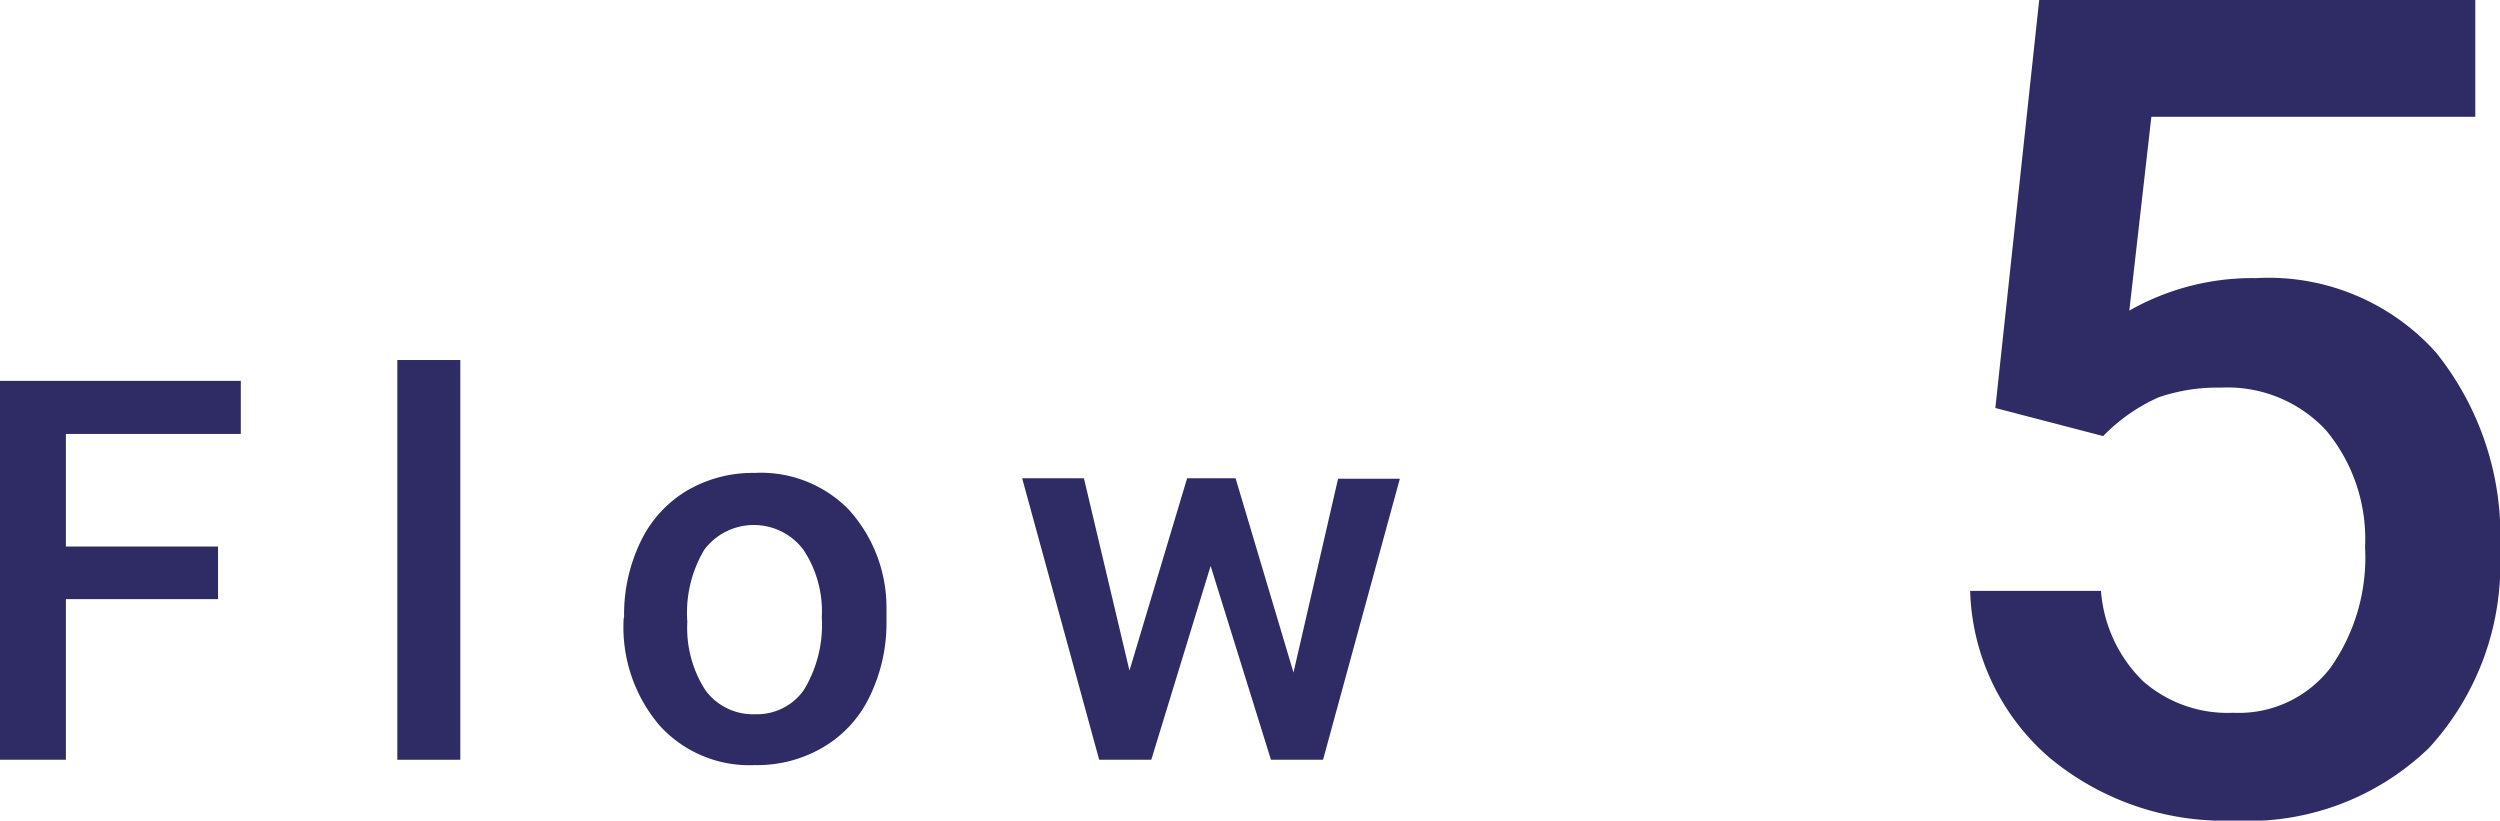 <svg viewBox="0 0 103.19 33.87" xmlns="http://www.w3.org/2000/svg"><g fill="#2f2c65"><path d="m9 24.73h-6.28v6.63h-2.72v-15.64h9.94v2.19h-7.22v4.65h6.28z"/><path d="m19 31.36h-2.6v-16.5h2.6z"/><path d="m25.76 25.44a6.9 6.9 0 0 1 .68-3.08 4.91 4.91 0 0 1 1.9-2.1 5.36 5.36 0 0 1 2.81-.74 5.07 5.07 0 0 1 3.85 1.48 6 6 0 0 1 1.59 4v.61a6.92 6.92 0 0 1 -.66 3.07 4.86 4.86 0 0 1 -1.93 2.15 5.35 5.35 0 0 1 -2.84.75 5 5 0 0 1 -3.94-1.64 6.25 6.25 0 0 1 -1.48-4.37zm2.61.23a4.74 4.74 0 0 0 .74 2.81 2.43 2.43 0 0 0 2.07 1 2.36 2.36 0 0 0 2-1 5.17 5.17 0 0 0 .74-3 4.59 4.59 0 0 0 -.76-2.79 2.56 2.56 0 0 0 -4.09 0 5.1 5.1 0 0 0 -.7 2.98z"/><path d="m53.39 27.76 1.84-8h2.55l-3.17 11.6h-2.15l-2.49-8-2.45 8h-2.15l-3.18-11.62h2.55l1.88 7.94 2.38-7.94h2z"/><path d="m82.36 16.84 1.81-16.84h18v4.82h-13.37l-.91 8a10.28 10.28 0 0 1 5.23-1.34 9.28 9.28 0 0 1 7.42 3.06 12.06 12.06 0 0 1 2.65 8.21 11.19 11.19 0 0 1 -2.93 8.12 10.74 10.74 0 0 1 -8.06 3 11.28 11.28 0 0 1 -7.61-2.6 9.44 9.44 0 0 1 -3.27-6.88h5.4a5.83 5.83 0 0 0 1.74 3.73 5.29 5.29 0 0 0 3.72 1.3 4.77 4.77 0 0 0 4-1.84 7.89 7.89 0 0 0 1.44-5 7 7 0 0 0 -1.62-4.83 5.55 5.55 0 0 0 -4.33-1.75 7.46 7.46 0 0 0 -2.57.4 7.32 7.32 0 0 0 -2.29 1.6z"/></g></svg>